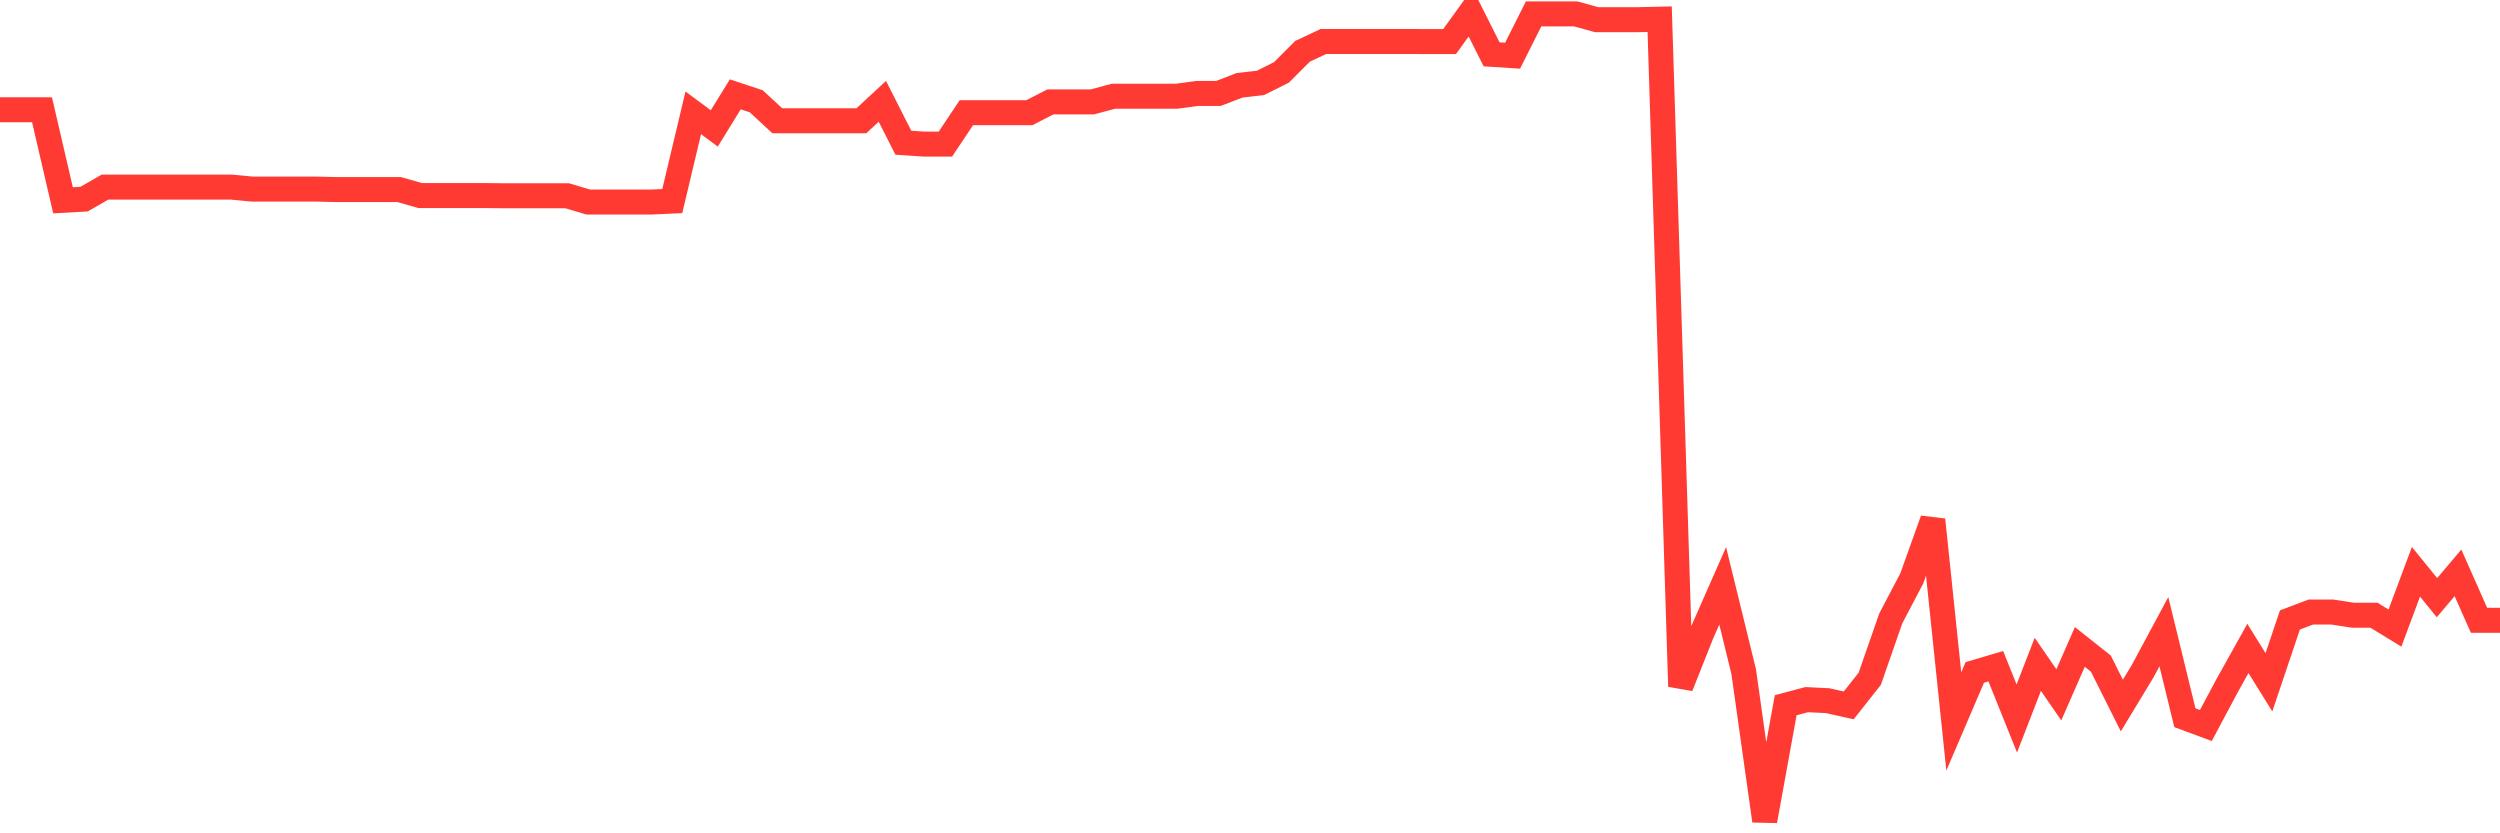 <svg
  xmlns="http://www.w3.org/2000/svg"
  xmlns:xlink="http://www.w3.org/1999/xlink"
  width="120"
  height="40"
  viewBox="0 0 120 40"
  preserveAspectRatio="none"
>
  <polyline
    points="0,5.269 1.008,5.269 2.017,5.269 3.025,9.615 4.034,9.559 5.042,8.98 6.05,8.98 7.059,8.98 8.067,8.98 9.076,8.98 10.084,8.98 11.092,8.98 12.101,9.076 13.109,9.076 14.118,9.076 15.126,9.076 16.134,9.099 17.143,9.099 18.151,9.099 19.16,9.099 20.168,9.387 21.176,9.387 22.185,9.387 23.193,9.387 24.202,9.397 25.21,9.397 26.218,9.397 27.227,9.397 28.235,9.698 29.244,9.698 30.252,9.698 31.261,9.698 32.269,9.652 33.277,5.416 34.286,6.165 35.294,4.528 36.303,4.864 37.311,5.798 38.319,5.798 39.328,5.798 40.336,5.798 41.345,5.798 42.353,4.864 43.361,6.85 44.37,6.918 45.378,6.918 46.387,5.408 47.395,5.408 48.403,5.408 49.412,5.408 50.42,4.89 51.429,4.89 52.437,4.89 53.445,4.619 54.454,4.619 55.462,4.619 56.471,4.619 57.479,4.485 58.487,4.485 59.496,4.096 60.504,3.979 61.513,3.473 62.521,2.462 63.529,1.991 64.538,1.991 65.546,1.991 66.555,1.991 67.563,1.991 68.571,1.996 69.58,1.996 70.588,0.6 71.597,2.608 72.605,2.672 73.613,0.666 74.622,0.666 75.63,0.666 76.639,0.944 77.647,0.944 78.655,0.944 79.664,0.921 80.672,32.95 81.681,30.408 82.689,28.119 83.697,32.239 84.706,39.4 85.714,33.851 86.723,33.583 87.731,33.633 88.739,33.858 89.748,32.581 90.756,29.685 91.765,27.765 92.773,24.95 93.782,34.63 94.79,32.277 95.798,31.979 96.807,34.488 97.815,31.888 98.824,33.352 99.832,31.053 100.84,31.852 101.849,33.866 102.857,32.199 103.866,30.32 104.874,34.45 105.882,34.824 106.891,32.932 107.899,31.124 108.908,32.75 109.916,29.758 110.924,29.376 111.933,29.376 112.941,29.531 113.95,29.531 114.958,30.148 115.966,27.446 116.975,28.688 117.983,27.497 118.992,29.773 120,29.773"
    fill="none"
    stroke="#ff3a33"
    stroke-width="1.2"
  >
  </polyline>
</svg>